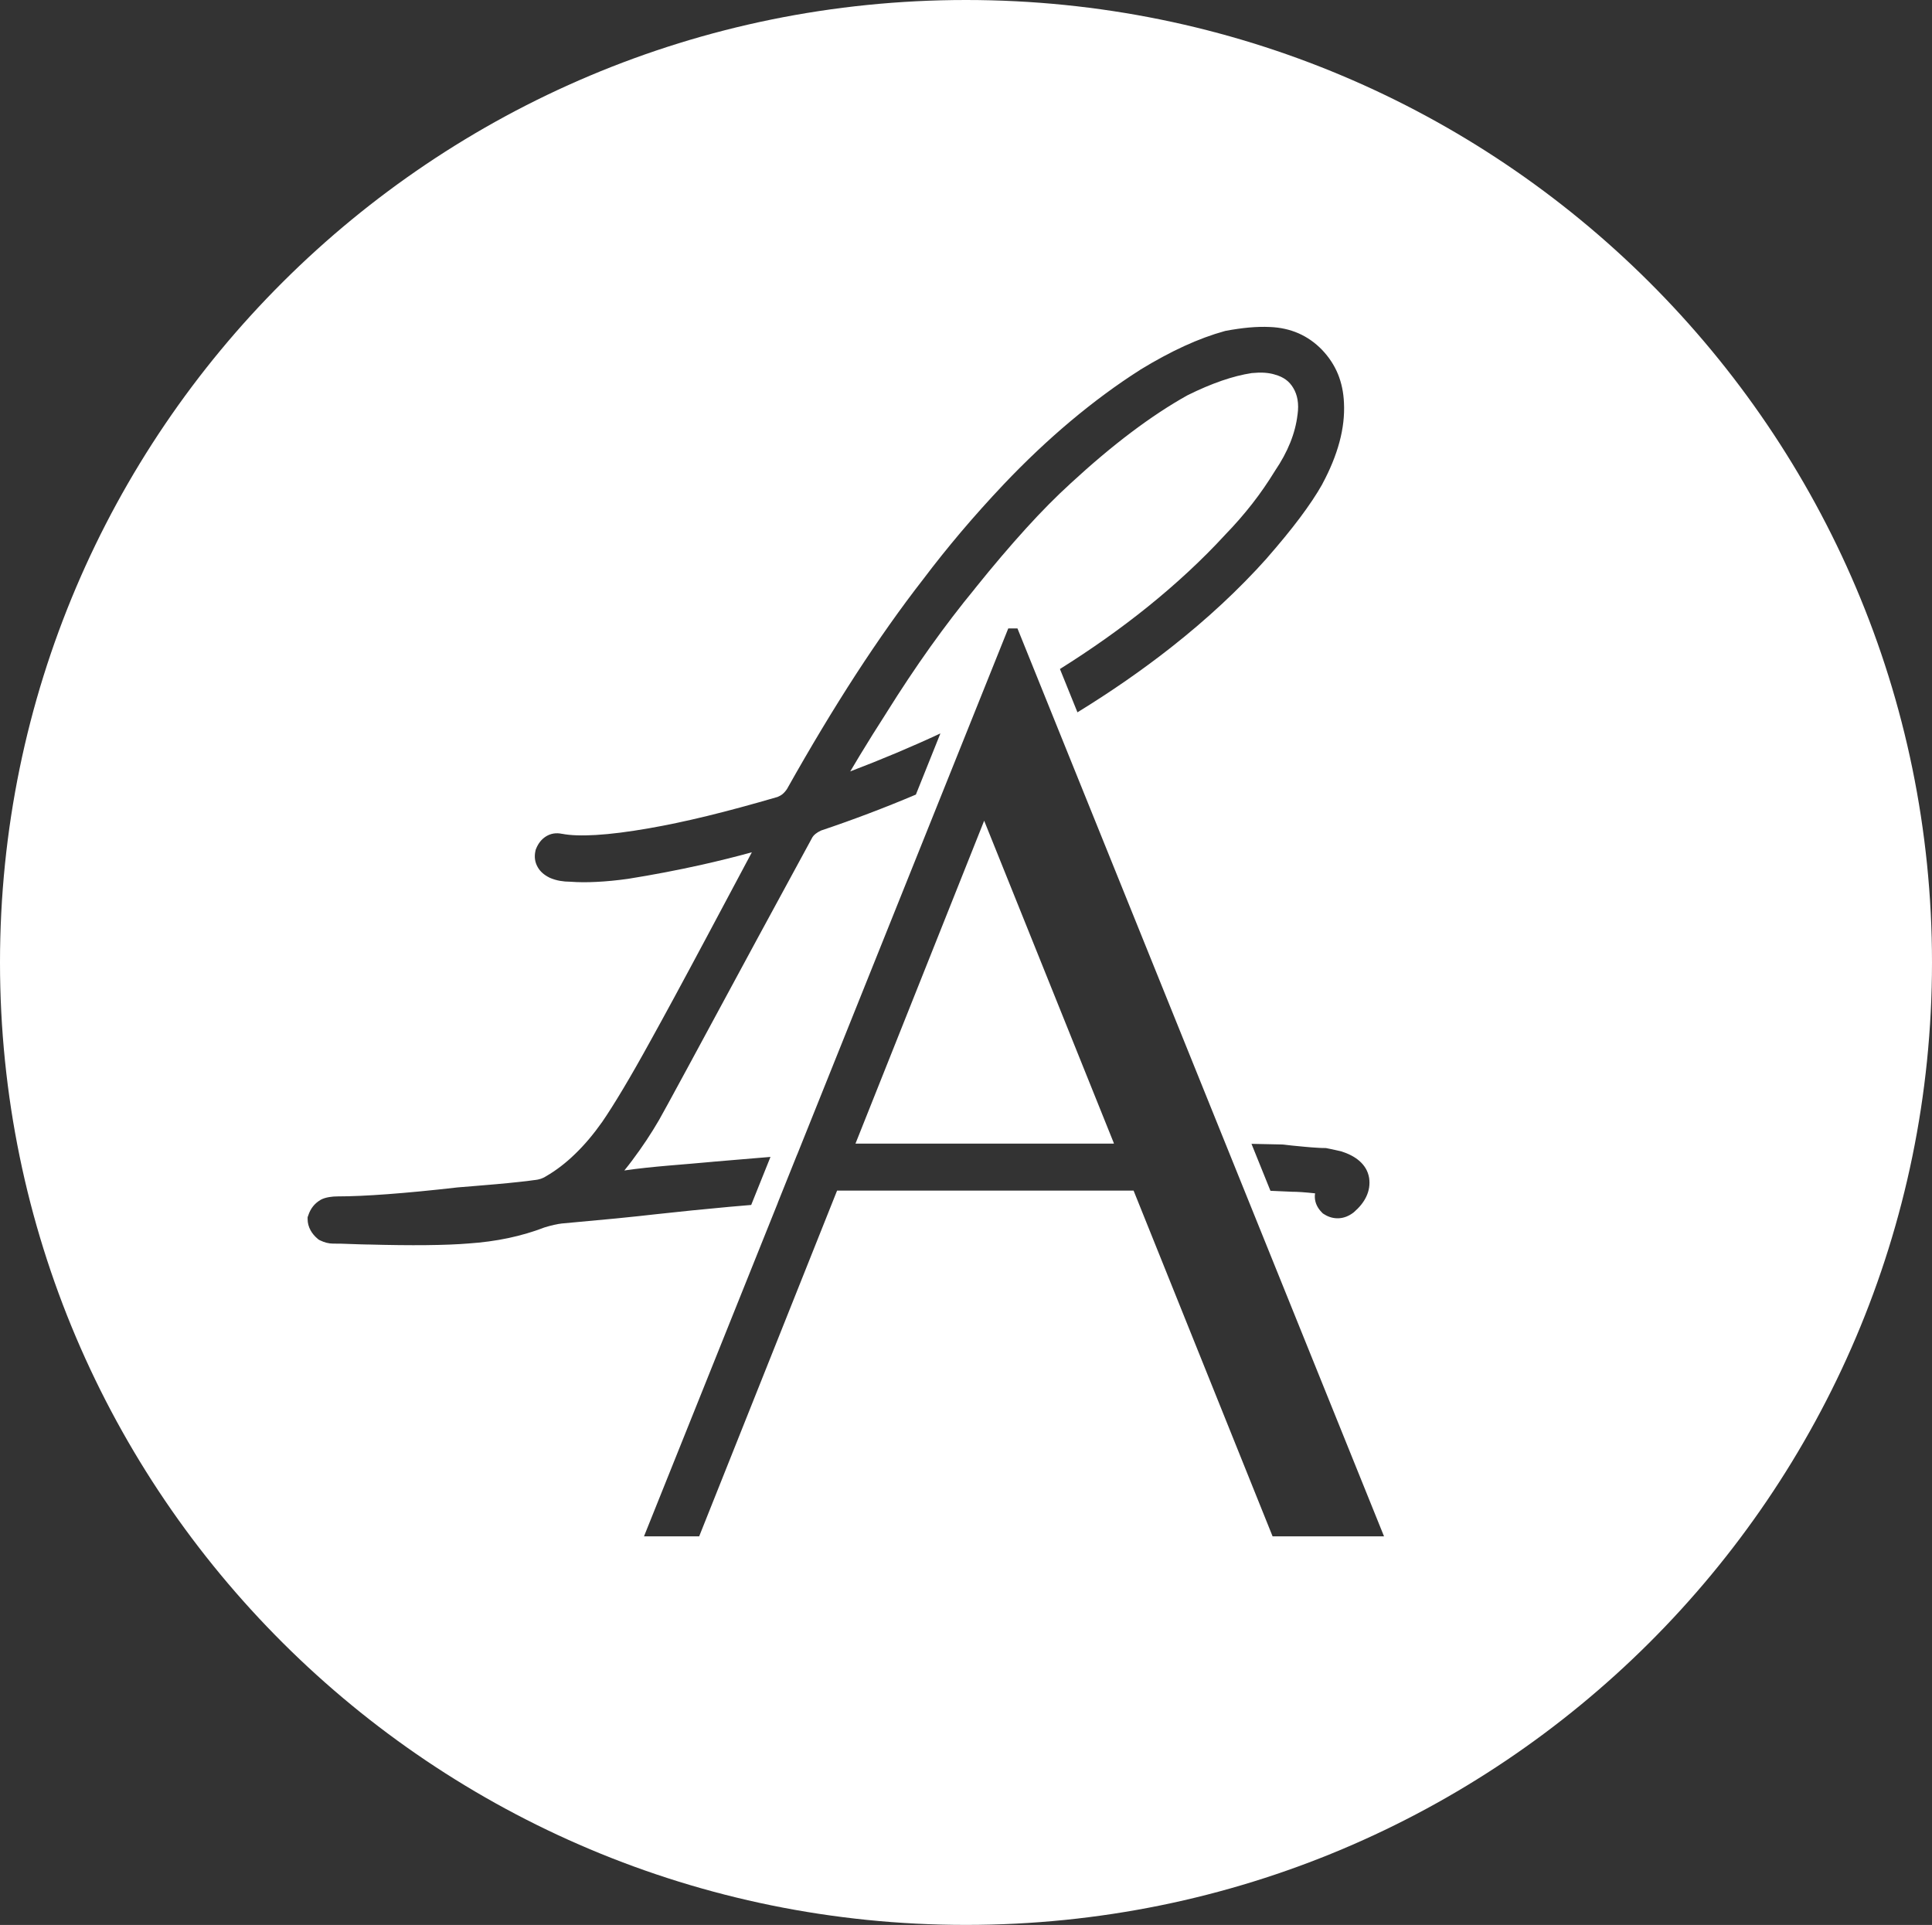 <?xml version="1.0" encoding="UTF-8"?> <svg xmlns="http://www.w3.org/2000/svg" viewBox="0 0 95.973 95.624" fill="none"><rect x="0" y="0" width="95.973" height="95.624" fill="#333333" stroke="none"/><path fill-rule="evenodd" clip-rule="evenodd" d="M62.168 56.822L63.679 56.854L63.743 56.857C63.902 56.878 64.053 56.895 64.184 56.908C64.408 56.932 64.619 56.953 64.812 56.968C65.021 56.989 65.223 57.004 65.419 57.015C65.568 57.026 65.692 57.03 65.8 57.03H65.86L66.314 57.125C66.422 57.148 66.51 57.167 66.583 57.185L66.624 57.195C66.992 57.311 67.289 57.466 67.513 57.658C67.79 57.894 67.954 58.177 68.01 58.507L68.012 58.518C68.059 58.84 68.012 59.153 67.864 59.459C67.734 59.729 67.528 59.982 67.253 60.22L67.22 60.246C66.996 60.413 66.764 60.503 66.519 60.518H66.516C66.263 60.533 66.015 60.471 65.783 60.323L65.716 60.282L65.669 60.235C65.454 60.019 65.333 59.774 65.316 59.504V59.502C65.312 59.429 65.314 59.354 65.327 59.281C65.084 59.256 64.864 59.234 64.668 59.221C64.481 59.208 64.313 59.202 64.169 59.202L64.139 59.2C63.788 59.183 63.446 59.168 63.11 59.155L62.168 56.822ZM55.337 56.811L55.319 56.771H55.324L48.89 40.773H48.888L42.496 56.811H55.337ZM68.752 76.32H63.216L56.311 59.144H50.399H41.583L34.732 76.32H31.991L38.64 59.749H38.637L39.595 57.36L39.597 57.363L50.086 31.218H50.543L68.752 76.32ZM42.22 38.327C43.786 37.731 45.284 37.101 46.715 36.434L45.497 39.472C43.956 40.124 42.384 40.722 40.785 41.258C40.675 41.31 40.585 41.365 40.512 41.423C40.451 41.47 40.4 41.526 40.363 41.582L37.65 46.577C36.139 49.375 34.975 51.527 34.162 53.032C33.349 54.533 32.877 55.397 32.746 55.624L32.744 55.628C32.34 56.325 31.898 56.987 31.421 57.622V57.624C31.289 57.802 31.152 57.974 31.014 58.145C32.421 57.939 33.975 57.851 35.404 57.714L35.412 57.712L37.417 57.543L38.274 57.472L37.316 59.858C36.946 59.888 36.583 59.922 36.226 59.952C35.014 60.062 33.785 60.186 32.544 60.323C32.068 60.379 31.421 60.447 30.599 60.529C29.691 60.617 28.789 60.7 27.901 60.78C27.673 60.806 27.391 60.87 27.053 60.973C26.483 61.193 25.882 61.369 25.258 61.502C24.626 61.635 23.965 61.725 23.272 61.772C22.732 61.817 22.033 61.845 21.172 61.854C20.342 61.863 19.378 61.852 18.278 61.822V61.824L17.917 61.815C17.758 61.811 17.59 61.805 17.413 61.798L16.919 61.781C16.837 61.779 16.716 61.779 16.553 61.779C16.443 61.779 16.333 61.764 16.219 61.736H16.217C16.118 61.71 16.015 61.672 15.907 61.62L15.841 61.588L15.785 61.543C15.632 61.416 15.514 61.275 15.43 61.123C15.331 60.943 15.281 60.756 15.281 60.561V60.467L15.318 60.364C15.427 60.036 15.625 59.785 15.909 59.616L15.952 59.59C16.066 59.532 16.204 59.491 16.359 59.466C16.488 59.444 16.63 59.433 16.781 59.433C17.452 59.433 18.278 59.395 19.262 59.322C20.267 59.247 21.428 59.136 22.743 58.985L22.769 58.983C22.948 58.97 23.208 58.951 23.556 58.919L24.667 58.825C25.039 58.792 25.407 58.756 25.764 58.717C26.07 58.685 26.328 58.655 26.537 58.623L26.564 58.621C26.668 58.61 26.764 58.591 26.857 58.561H26.859C26.943 58.533 27.027 58.492 27.109 58.443L27.126 58.432C27.627 58.141 28.107 57.774 28.565 57.328C29.039 56.872 29.486 56.34 29.917 55.729C30.205 55.309 30.554 54.76 30.958 54.082C31.363 53.405 31.821 52.601 32.331 51.673C32.654 51.094 33.041 50.38 33.502 49.533C34.039 48.539 34.577 47.54 35.115 46.53L37.349 42.339C36.529 42.564 35.683 42.774 34.812 42.969C33.645 43.228 32.447 43.458 31.214 43.655L31.201 43.657C30.64 43.736 30.117 43.786 29.637 43.809C29.157 43.835 28.72 43.831 28.331 43.801C28.15 43.801 27.98 43.786 27.821 43.758C27.647 43.728 27.483 43.678 27.331 43.614L27.294 43.597C27.027 43.464 26.831 43.291 26.711 43.076C26.571 42.832 26.532 42.561 26.599 42.266L26.612 42.21L26.629 42.167C26.741 41.888 26.907 41.685 27.122 41.55C27.361 41.402 27.629 41.359 27.924 41.423V41.421C28.344 41.503 28.901 41.52 29.605 41.479C30.334 41.436 31.21 41.325 32.232 41.147C33.105 40.996 34.069 40.793 35.126 40.536C36.185 40.278 37.351 39.961 38.625 39.59C38.715 39.554 38.799 39.507 38.874 39.447C38.954 39.38 39.029 39.294 39.096 39.193C40.253 37.131 41.392 35.238 42.51 33.512C43.638 31.776 44.752 30.198 45.854 28.783C46.459 27.981 47.089 27.195 47.743 26.421C48.406 25.64 49.103 24.86 49.841 24.08L49.843 24.077C50.947 22.913 52.064 21.859 53.191 20.913C54.319 19.968 55.464 19.119 56.628 18.379L56.638 18.37C57.4 17.905 58.129 17.513 58.822 17.194C59.524 16.872 60.193 16.625 60.838 16.447L60.886 16.435C61.29 16.36 61.678 16.304 62.047 16.27C62.42 16.237 62.764 16.229 63.076 16.244C63.593 16.263 64.066 16.368 64.498 16.555C64.939 16.748 65.333 17.026 65.68 17.386C66.022 17.747 66.286 18.148 66.467 18.591C66.641 19.024 66.74 19.494 66.762 20.006C66.794 20.632 66.721 21.284 66.538 21.961C66.36 22.622 66.08 23.314 65.69 24.039L65.686 24.052C65.4 24.56 65.025 25.121 64.563 25.737C64.115 26.333 63.571 26.997 62.932 27.728L62.93 27.733C61.551 29.276 59.963 30.753 58.166 32.166C56.741 33.287 55.194 34.359 53.523 35.386L52.653 33.234C54.222 32.25 55.672 31.223 57.002 30.153C58.431 29.002 59.715 27.81 60.856 26.571L60.869 26.556C61.346 26.065 61.789 25.557 62.205 25.025C62.614 24.502 62.983 23.962 63.319 23.417L63.336 23.389C63.973 22.45 64.348 21.52 64.455 20.598L64.458 20.585C64.494 20.319 64.494 20.075 64.455 19.85C64.419 19.64 64.348 19.447 64.244 19.273C64.145 19.106 64.021 18.966 63.876 18.861C63.724 18.75 63.543 18.666 63.336 18.611L63.311 18.602C63.162 18.557 62.996 18.529 62.809 18.516C62.618 18.503 62.409 18.512 62.181 18.533C61.714 18.604 61.217 18.731 60.694 18.911C60.161 19.095 59.595 19.335 58.994 19.633C58.104 20.128 57.172 20.742 56.201 21.473C55.227 22.206 54.22 23.057 53.178 24.017L53.174 24.022C52.486 24.648 51.75 25.389 50.971 26.247C50.177 27.122 49.329 28.116 48.434 29.231L48.43 29.24C47.685 30.142 46.947 31.111 46.211 32.14C45.482 33.163 44.757 34.252 44.036 35.406L44.032 35.414C43.558 36.147 43.126 36.844 42.726 37.502C42.551 37.794 42.386 38.068 42.231 38.33L42.22 38.327ZM47.986 0C74.488 0 95.973 21.406 95.973 47.812C95.973 74.217 74.486 95.623 47.986 95.623C21.487 95.623 0 74.217 0 47.812C0 21.406 21.484 0 47.986 0Z" fill="white"></path></svg> 